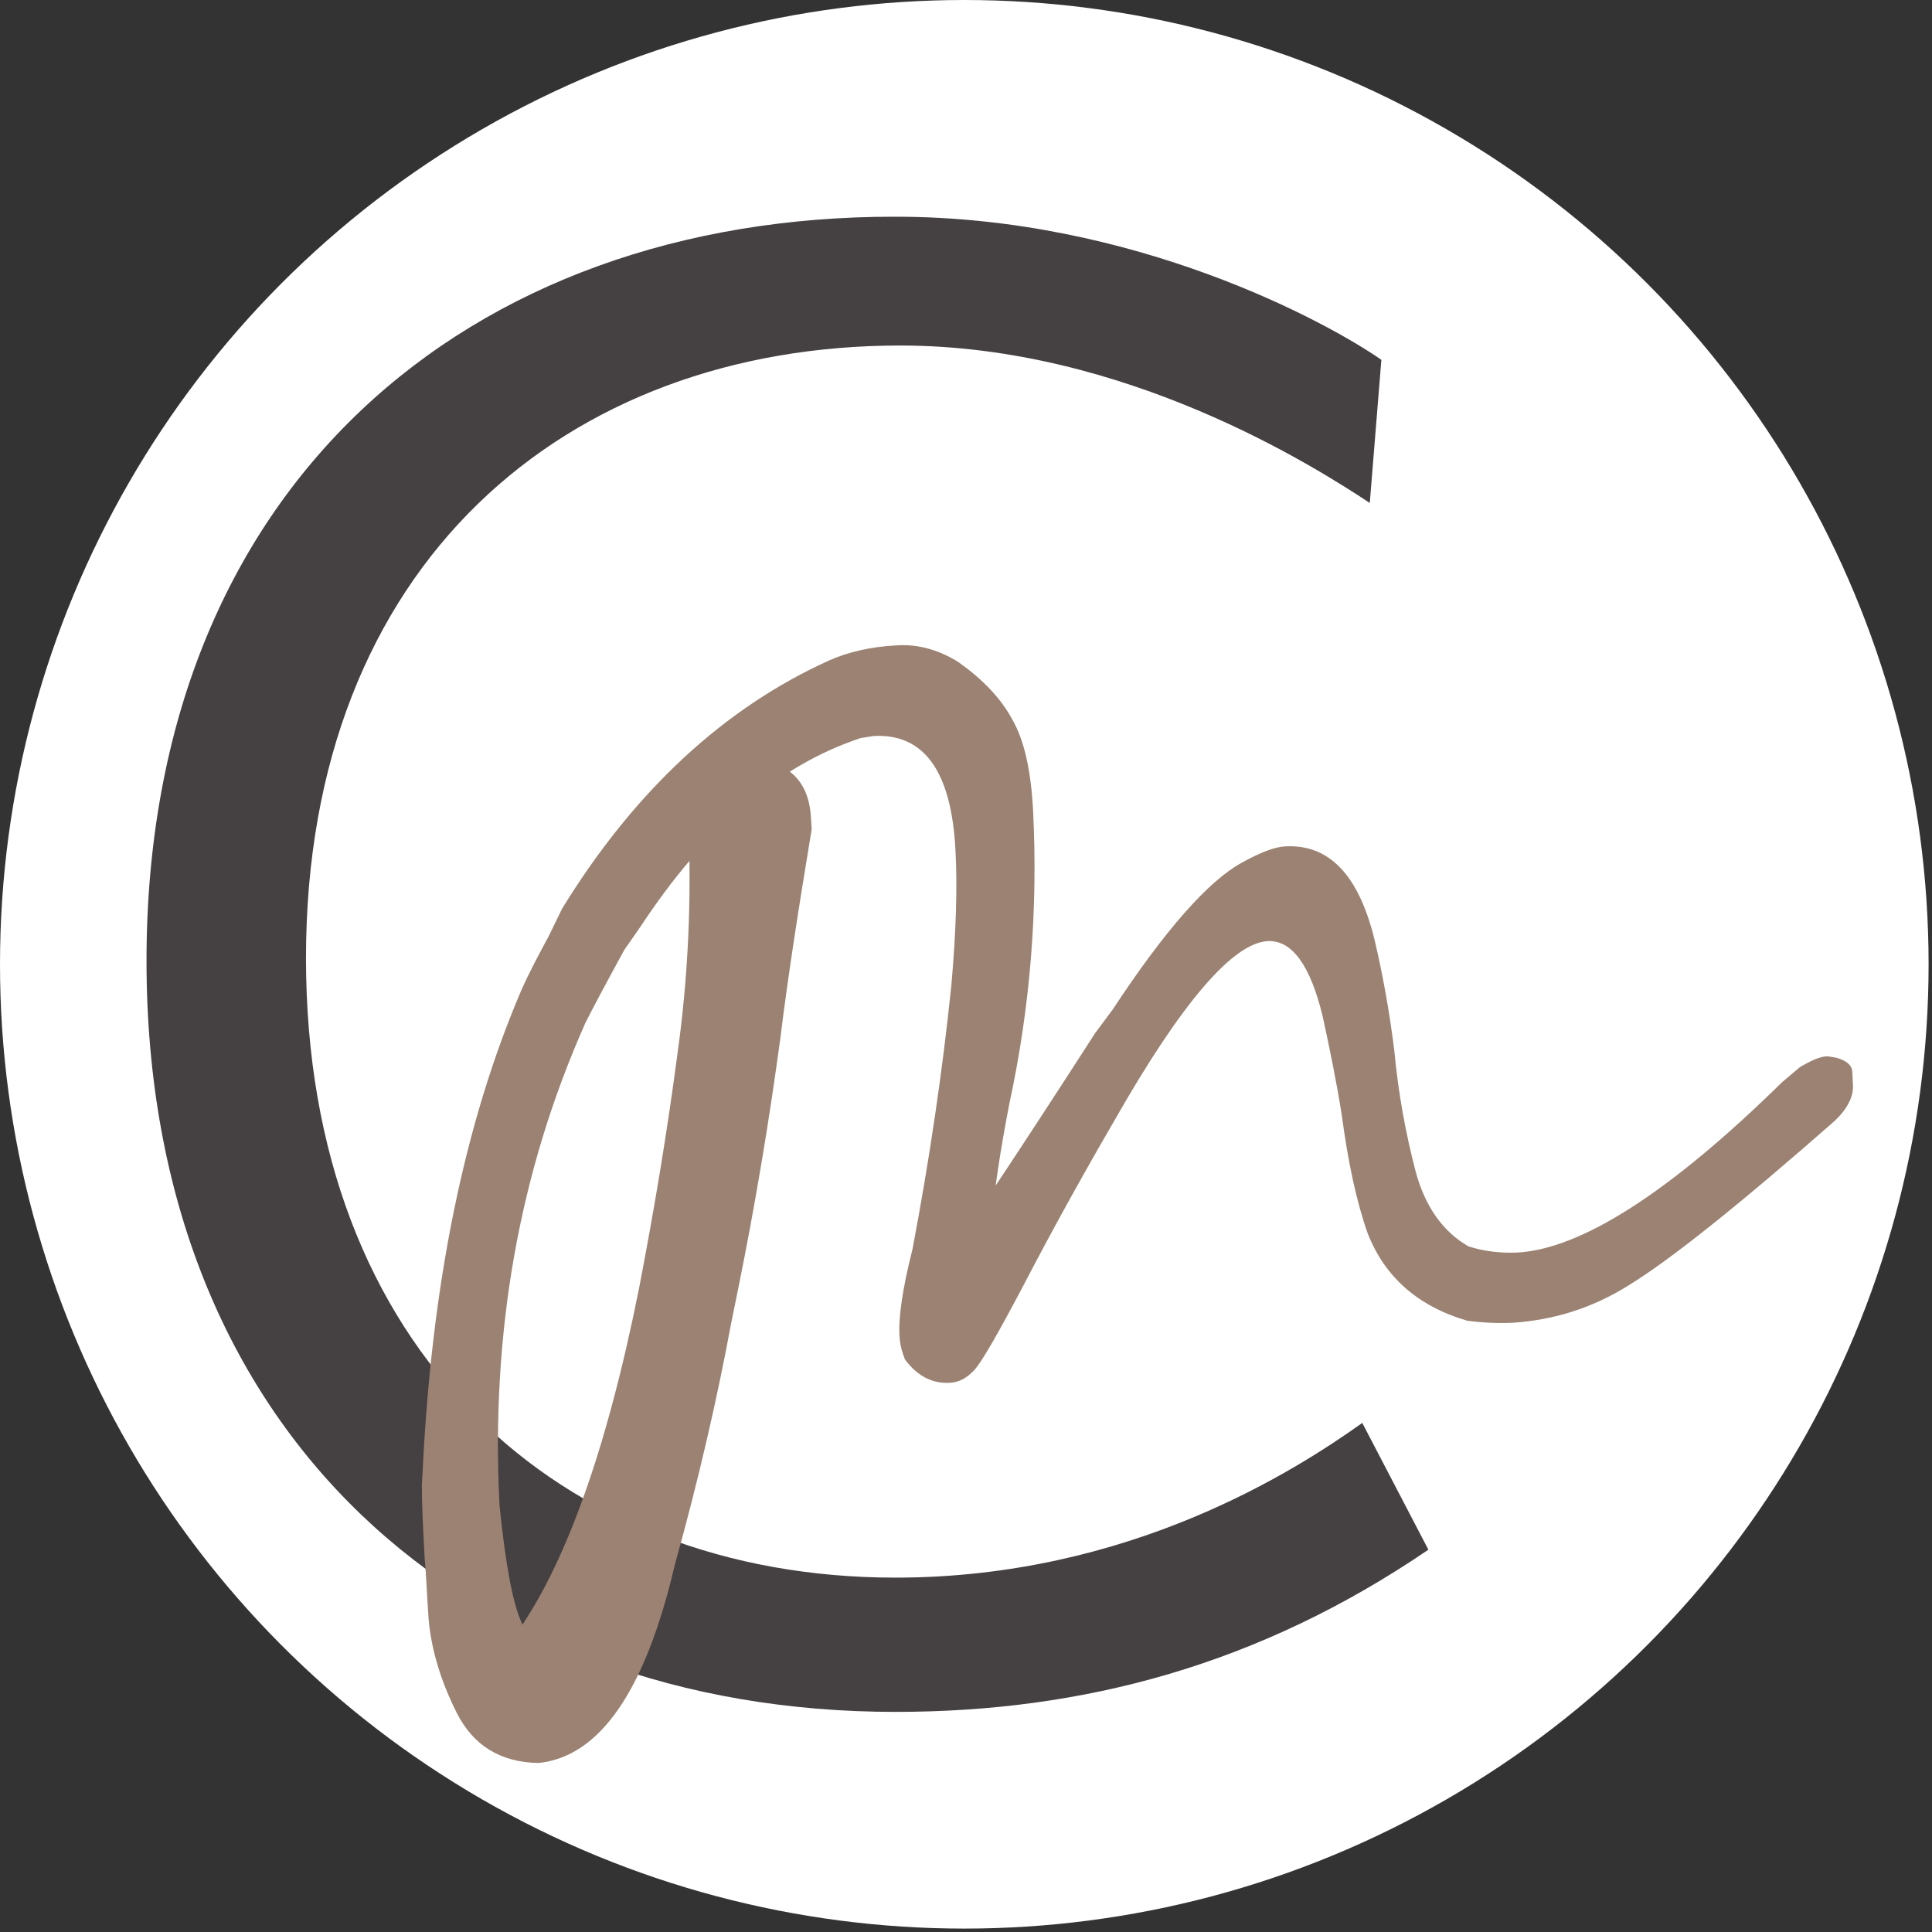 <?xml version="1.0" encoding="UTF-8"?>
<!-- Generator: Adobe Illustrator 26.0.3, SVG Export Plug-In . SVG Version: 6.00 Build 0)  -->
<svg xmlns="http://www.w3.org/2000/svg" xmlns:xlink="http://www.w3.org/1999/xlink" version="1.1" id="Ebene_1" x="0px" y="0px" viewBox="0 0 283.5 283.5" style="enable-background:new 0 0 283.5 283.5;" xml:space="preserve">
<rect x="0" y="0" width="283.5" height="283.5" fill="#333333" stroke="none"/>
<style type="text/css">
	.st0{fill:#FFFFFF;}
	.st1{clip-path:url(#SVGID_00000000212757897221278620000008735244687451892383_);fill:#454041;}
	.st2{clip-path:url(#SVGID_00000025408596034777077630000017168258590362826930_);fill:#9B8272;}
</style>
<circle class="st0" cx="141.5" cy="141.5" r="141.5"></circle>
<g>
	<g>
		<defs>
			<rect id="SVGID_1_" x="21.5" y="31.7" width="250.5" height="227.2"></rect>
		</defs>
		<clipPath id="SVGID_00000129908165379390366010000016964531735018054562_">
			<use xlink:href="#SVGID_1_" style="overflow:visible;"></use>
		</clipPath>
		<path style="clip-path:url(#SVGID_00000129908165379390366010000016964531735018054562_);fill:#454041;" d="M131.4,251.2    c27.6,0,53.4-6.9,78.2-23.8l-9.7-18.6c-9.7,6.9-34.1,22.7-68.5,22.7c-49.3,0-86.5-33.4-86.5-90.9c0-57.9,38.2-89.9,87.2-89.9    c33.1,0,61,17.9,68.9,23.1l1.7-21c-7.9-5.5-36.2-21-71.3-21C68.7,31.7,21.5,71.4,21.5,141S68.7,251.2,131.4,251.2"></path>
	</g>
	<g>
		<defs>
			<rect id="SVGID_00000036933022711787524680000015452272119046451587_" x="21.5" y="31.7" width="250.5" height="227.2"></rect>
		</defs>
		<clipPath id="SVGID_00000158732630037753407330000015499138559229476254_">
			<use xlink:href="#SVGID_00000036933022711787524680000015452272119046451587_" style="overflow:visible;"></use>
		</clipPath>
		<path style="clip-path:url(#SVGID_00000158732630037753407330000015499138559229476254_);fill:#9B8272;" d="M268.2,155l1.2,0.2    c1.6,0.4,2.4,1.2,2.4,2.1l0.1,1.9c0.1,1.7-0.8,3.5-2.7,5.3c-13.9,12.2-24,20.3-30.2,24.1c-5.4,3.4-11.1,5.1-17,5.5    c-2.2,0.1-4.4,0-6.7-0.3c-7.2-2.1-12.1-6.4-14.6-12.8c-1.7-4.8-2.9-10.6-3.8-17.3c-0.8-5.1-1.8-9.9-2.8-14.5    c-1.8-7.5-4.5-11.3-8.1-11.1c-5.1,0.3-12.6,9-22.4,26.2c-5,8.6-9.4,16.6-13.2,23.9c-3.9,7.4-6.3,11.6-7.4,12.8    c-1.1,1.2-2.2,1.8-3.5,1.9c-2.7,0.2-4.9-1-6.7-3.4c-0.4-1-0.7-2-0.8-3.3c-0.2-2.7,0.4-7,1.9-12.9c2.5-13.2,4.4-26.1,5.7-38.7    c0.7-8,0.9-14.5,0.6-19.9c-0.6-11.5-4.6-17.1-12-16.7l-1.9,0.3c-12.1,4-22.8,13.2-32.4,27.8l-2.3,3.3c-2.9,5.3-4.8,8.9-5.7,10.7    c-9.7,21.8-13.9,45.4-12.6,70.8c0.9,8.9,2,14.5,3.2,17.1l1,2.7c-2.4,2.2-3.8,3.4-4.2,3.4c0-0.3,0.7-1.6,2.1-3.9    c7.4-10.1,13.6-27.2,18.4-51.3c2.2-11.4,4.1-22.8,5.6-34.2c1.6-11.4,2.1-22.9,1.6-34.4c0.4-4.3,1.8-6.9,3.9-7.7    c2.1-0.8,3.7-1.2,4.9-1.3c1.8-0.1,3.5,0.4,5.3,1.4c2.4,1.4,3.7,3.8,3.9,7.3l0.1,1.7c-1.9,11.5-3.5,21.7-4.6,30.7    c-1.6,11.8-3.6,24-6.2,36.8l-1,4.9c-2,10.8-4.7,22.7-8.3,35.6c-4.3,18.4-11,28.1-20,29c-5.6-0.1-9.6-2.6-12-7.4    c-2.4-4.8-3.7-9.3-4.1-13.6c-0.3-4.3-0.4-7.3-0.6-9.2c-0.2-3.9-0.4-7.4-0.4-10.6l0.1-1.7c1.3-27.6,6.1-51.3,14.5-70.9    c1.2-2.7,2.6-5.3,4-7.9l2-4.1c10.7-17.4,23.9-29.5,39.2-36.4c2.7-1.2,6-2,9.9-2.2c3-0.2,6.1,0.6,9.1,2.5c3.5,2.5,6.1,5.2,7.8,8.3    c1.8,3.1,2.8,7.6,3.1,13.6c0.7,14.3-0.4,28.6-3.5,42.9c-1.3,6.7-2.3,13.2-2.9,19.8l0.6,7.9c0.3,4.4-0.1,6.7-0.9,6.7    c-1,0.1-2.7-1.2-5.4-3.9c-1.2-1.2-2.6-2.4-4.2-3.7v-0.2l2.2-2.2c3.9-5.2,11.6-16.8,23.2-34.8l2.6-3.5c7.7-11.7,14-18.8,18.9-21.5    c2.7-1.5,4.8-2.3,6.3-2.4c6.6-0.4,10.9,4.3,13.2,13.7c1.2,5.1,2.2,10.6,2.9,16.3c0.6,6.4,1.7,12.2,3.1,17.6    c1.4,5.3,4.1,9,7.8,11.1c2.2,0.7,4.6,1,7.1,0.9c9.4-0.5,22.4-8.8,38.9-25l2.6-2.2C265.8,155.6,267.1,155,268.2,155"></path>
	</g>
</g>
</svg>
